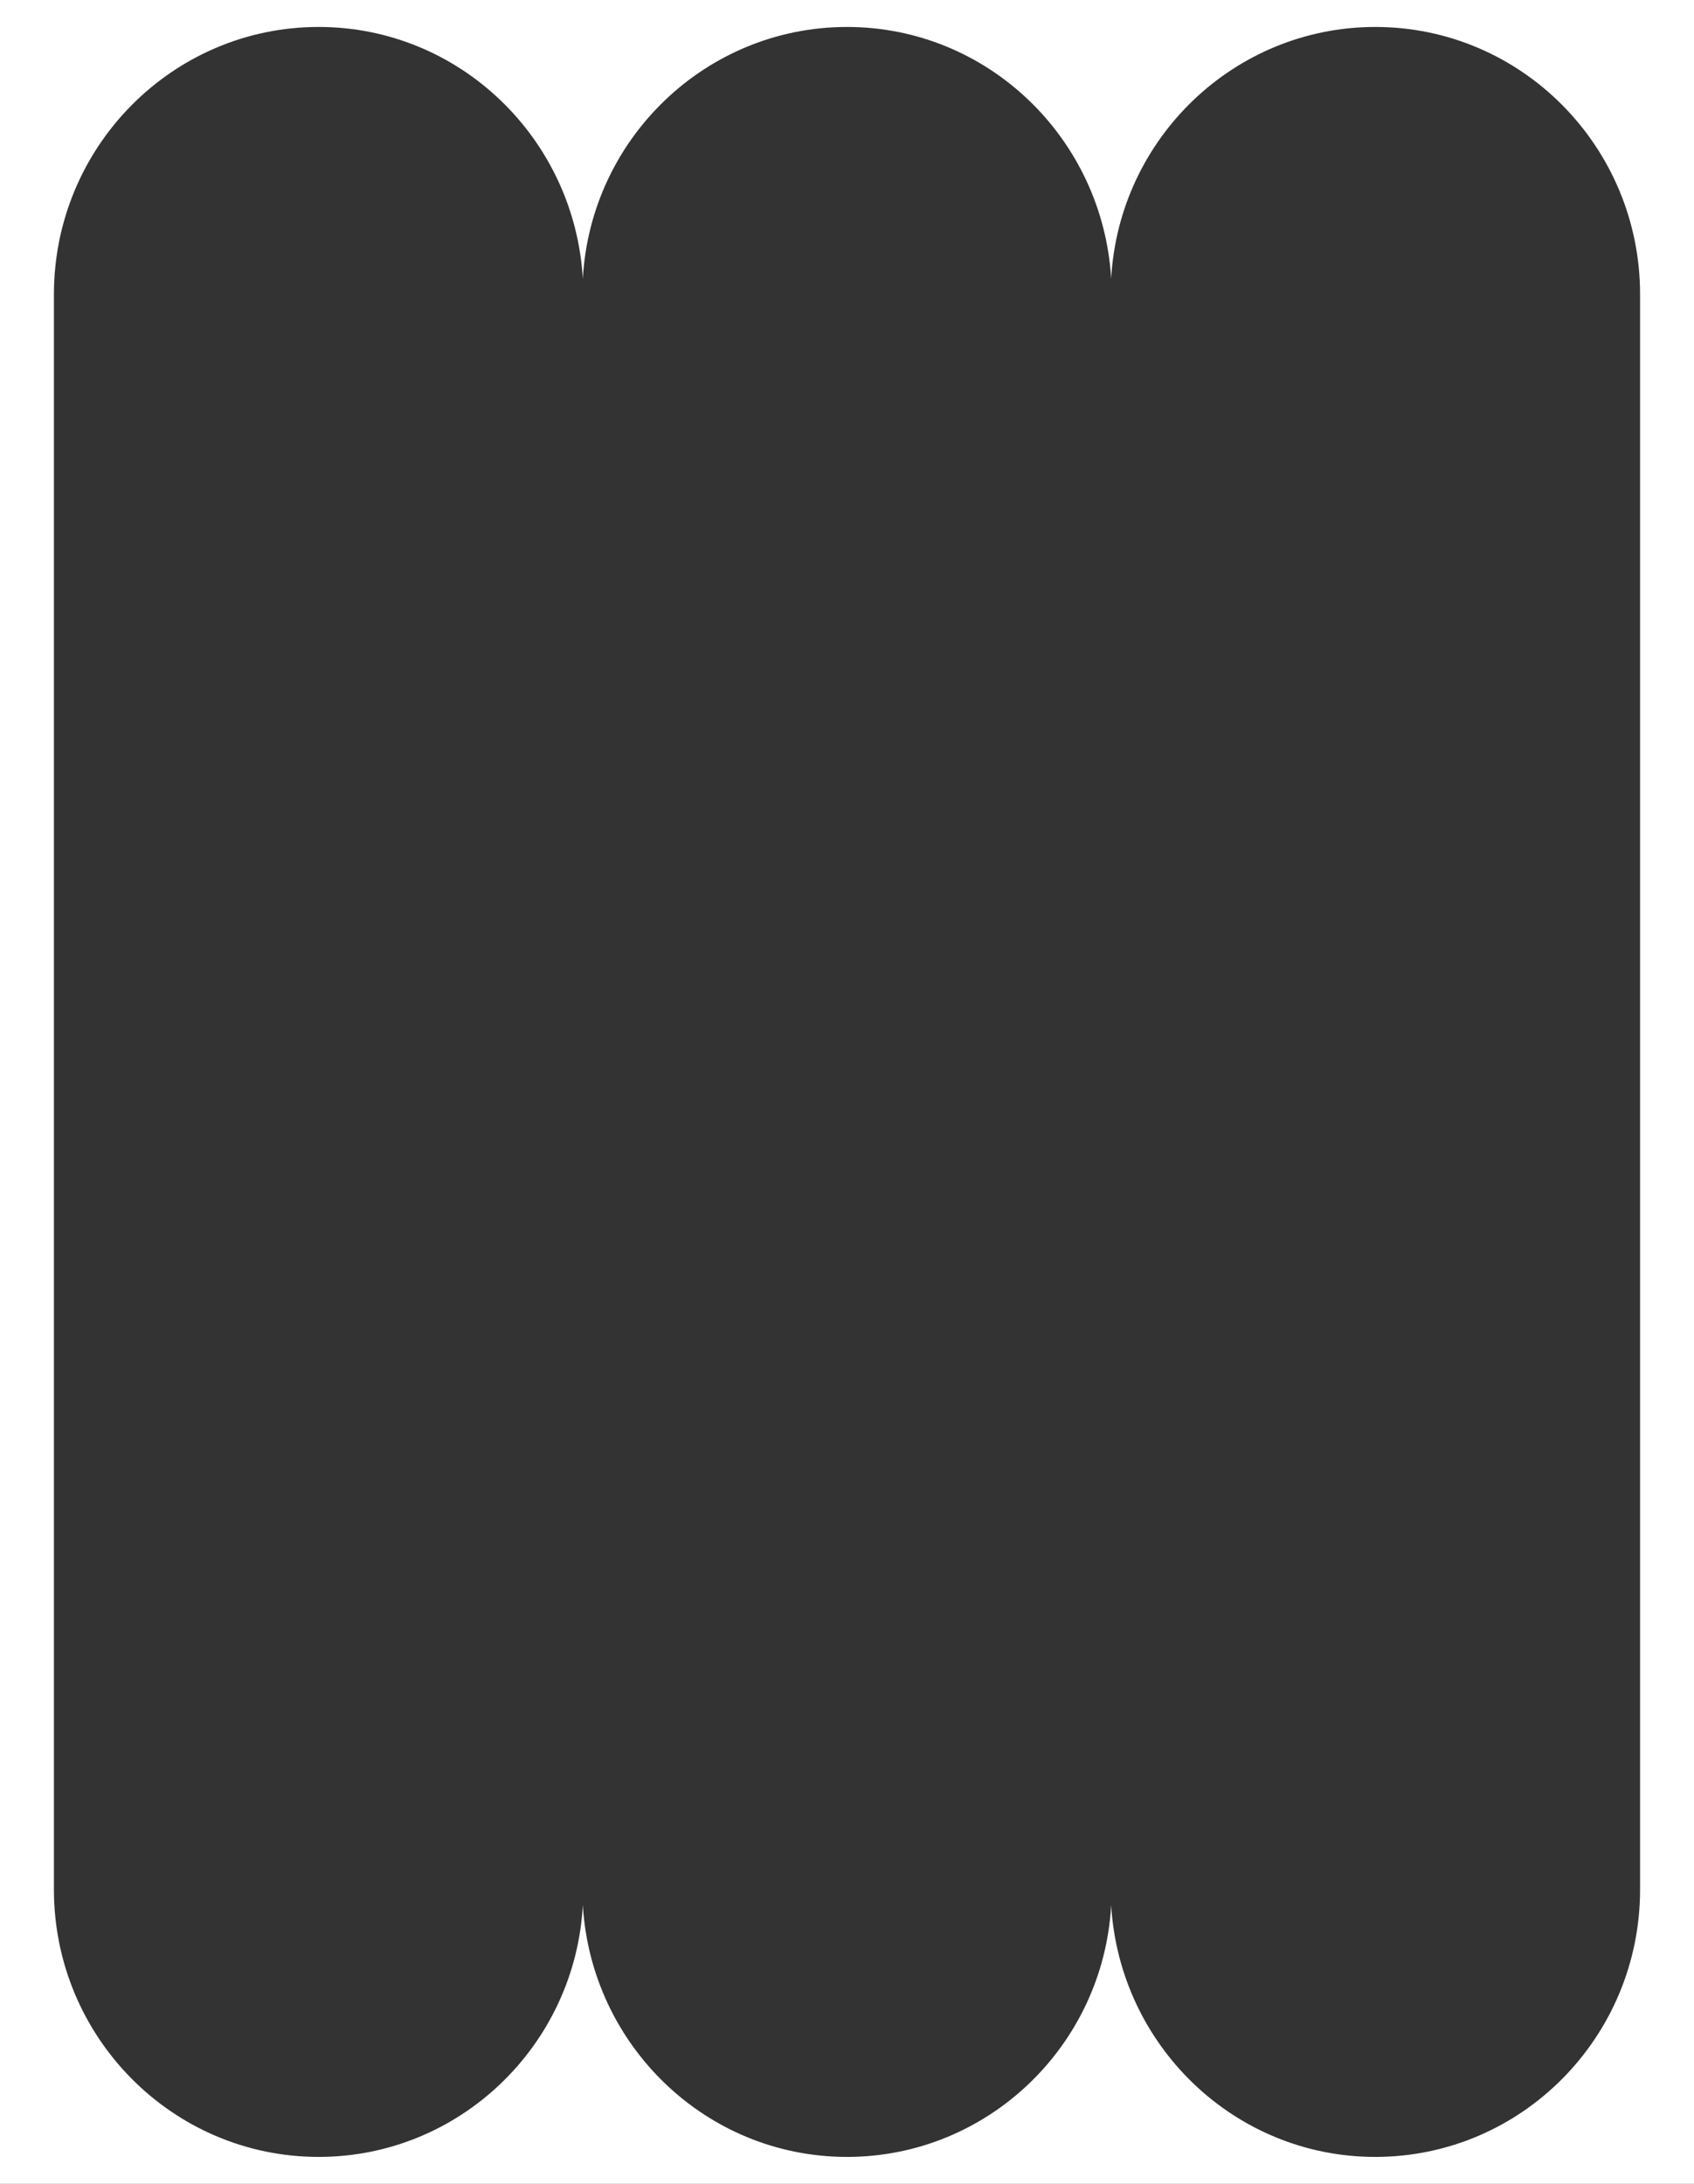 <svg width="377" height="486" viewBox="0 0 377 486" fill="none" xmlns="http://www.w3.org/2000/svg">
<rect x="0" y="0" width="377" height="486" fill="#333333" stroke="none"/>
<path fill-rule="evenodd" clip-rule="evenodd" d="M377 0H0V486H377V0ZM247.289 62.018C249.022 30.777 274.75 6 306.078 6C338.605 6 365 32.663 365 65.519V420.481C365 453.337 338.605 480 306.078 480C274.75 480 249.155 455.223 247.289 423.982C245.556 455.223 219.827 480 188.5 480C157.173 480 131.577 455.223 129.711 423.982C127.978 455.223 102.25 480 70.922 480C38.395 480 12 453.337 12 420.481V65.519C12 32.663 38.395 6 70.922 6C102.25 6 127.845 30.777 129.711 62.018C131.444 30.777 157.173 6 188.5 6C219.827 6 245.423 30.777 247.289 62.018Z" fill="white"/>
</svg>
